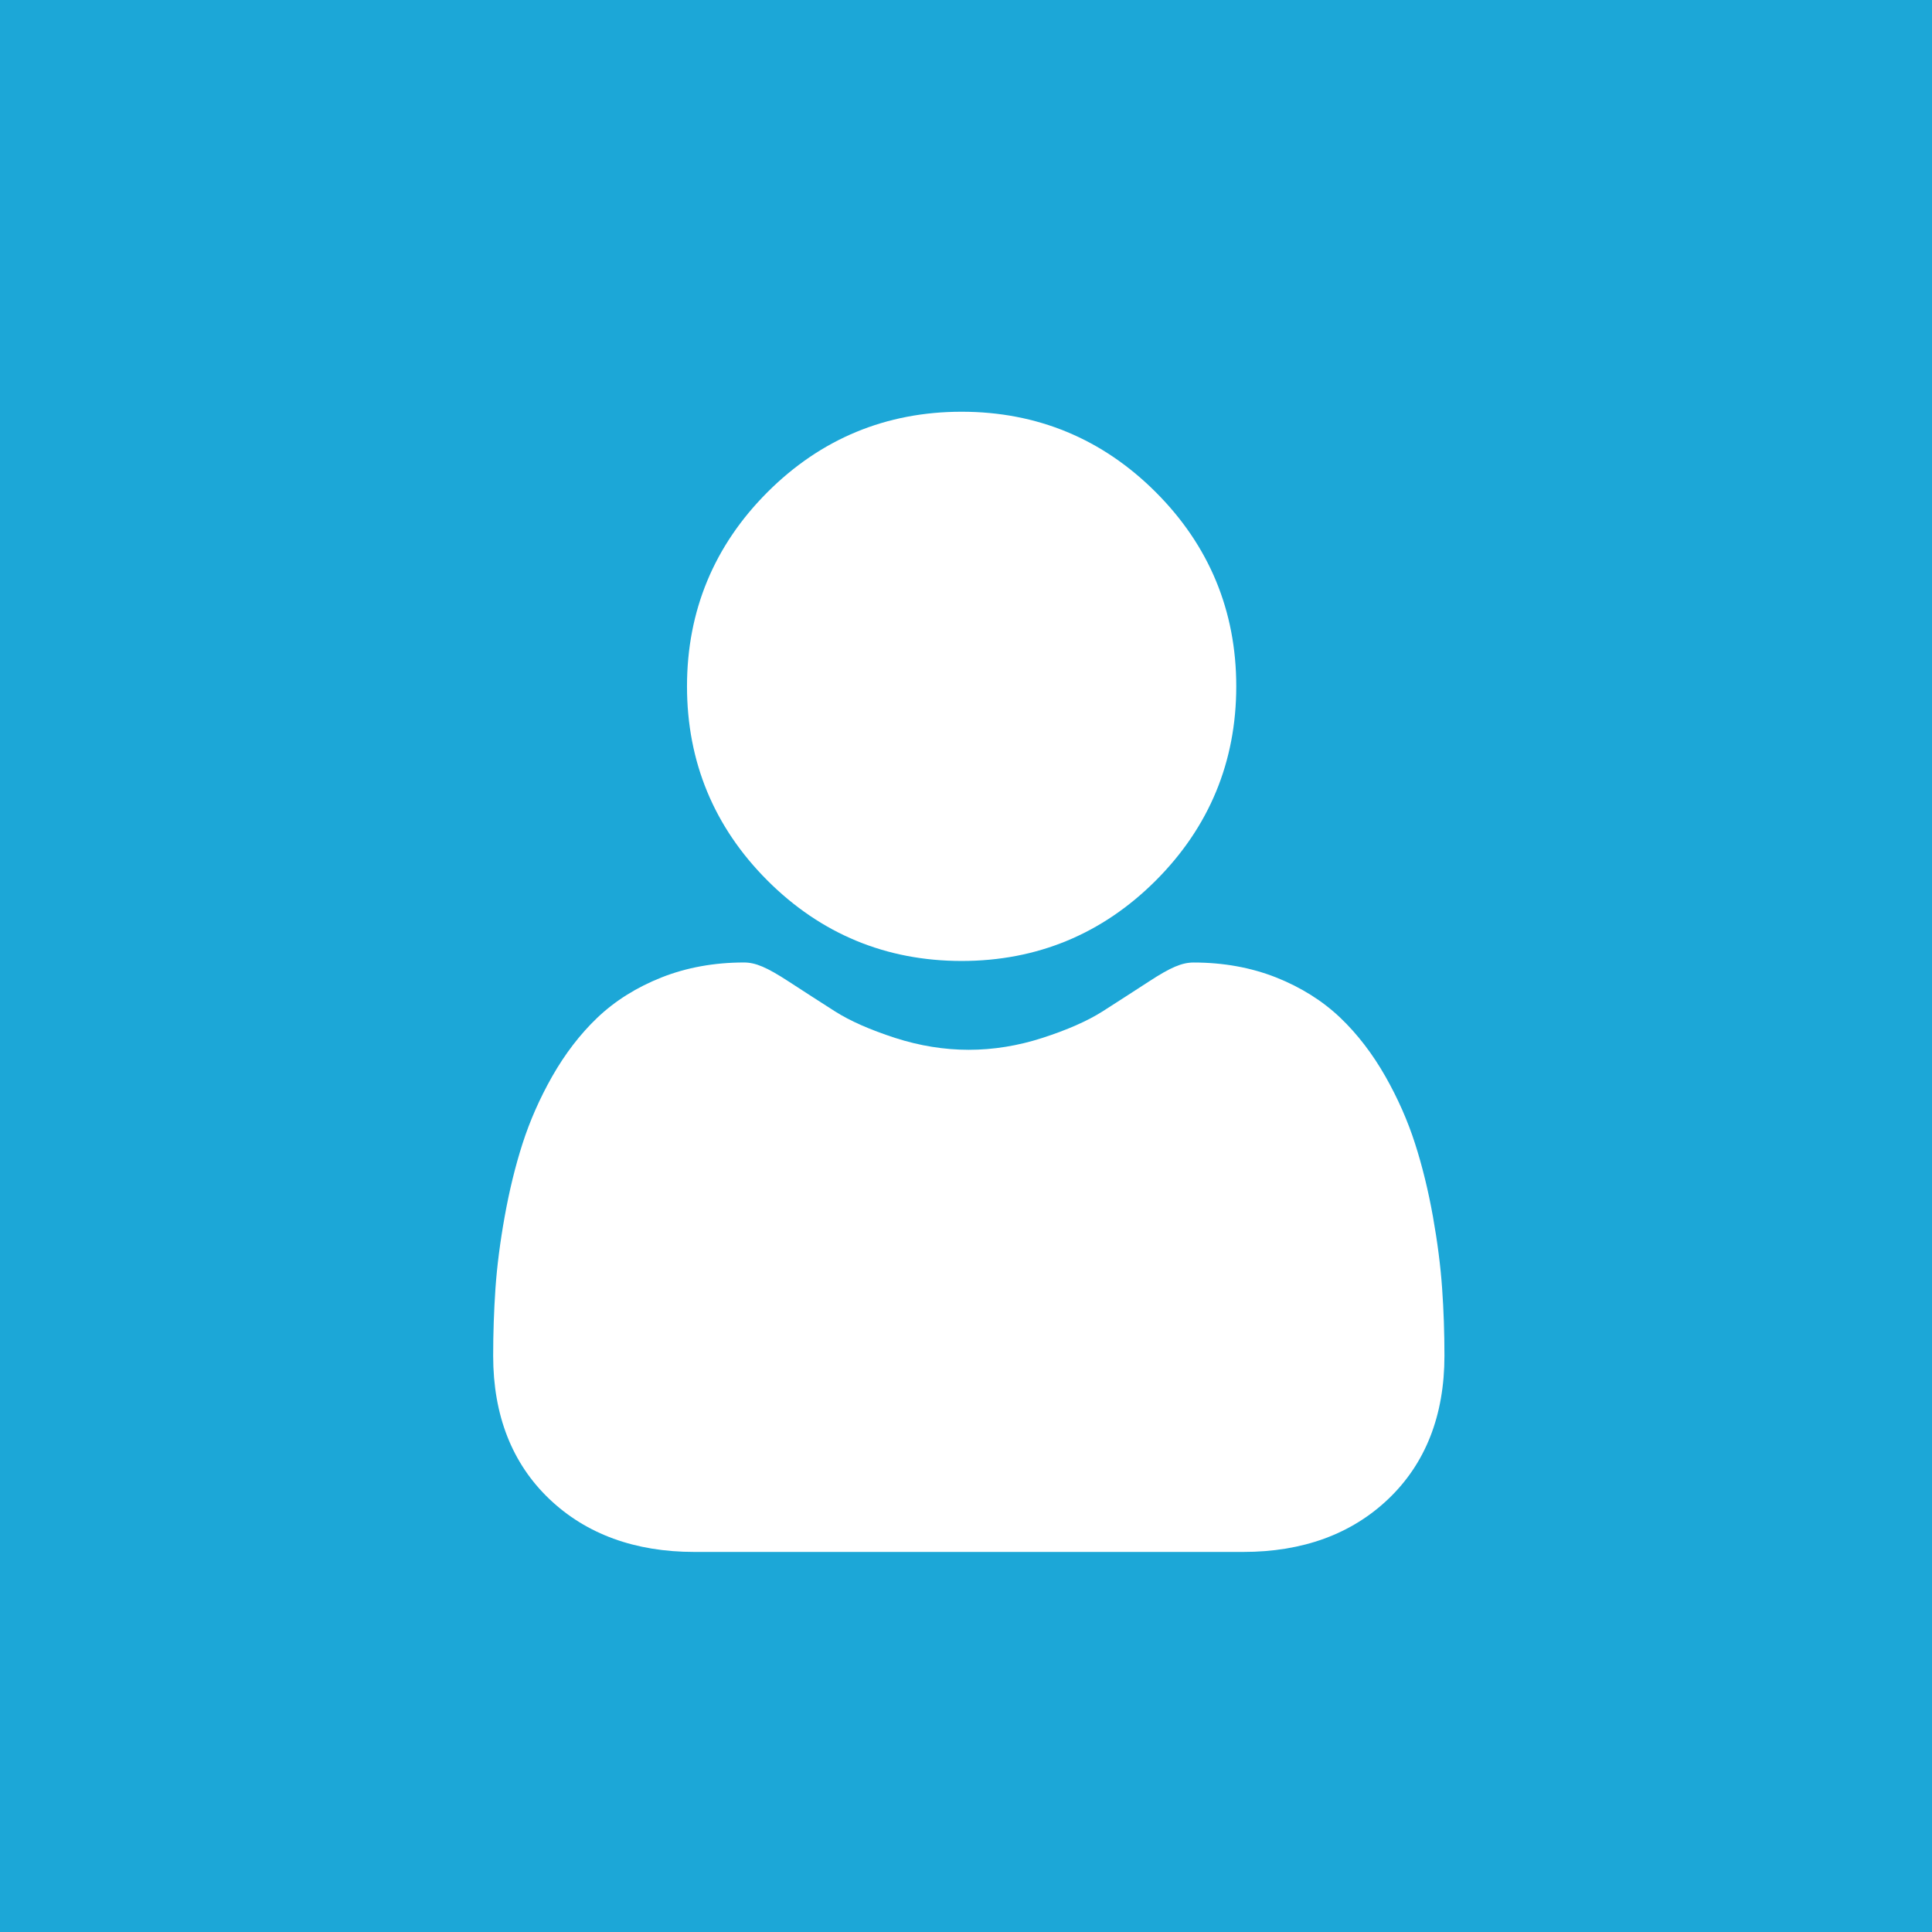 <?xml version="1.0" encoding="UTF-8"?> <svg xmlns="http://www.w3.org/2000/svg" width="61" height="61" viewBox="0 0 61 61" fill="none"><rect width="61" height="61" fill="#1CA7D7"></rect><g clip-path="url(#clip0_670_772)"><path d="M30.362 30.341C32.744 30.341 34.807 29.487 36.493 27.801C38.178 26.115 39.033 24.053 39.033 21.67C39.033 19.288 38.178 17.226 36.492 15.54C34.806 13.854 32.744 13 30.362 13C27.979 13 25.917 13.854 24.231 15.54C22.546 17.226 21.691 19.288 21.691 21.67C21.691 24.053 22.546 26.116 24.231 27.801C25.917 29.487 27.98 30.341 30.362 30.341ZM45.533 40.682C45.485 39.981 45.386 39.215 45.242 38.407C45.096 37.593 44.908 36.824 44.682 36.12C44.45 35.393 44.133 34.675 43.742 33.987C43.336 33.273 42.859 32.651 42.324 32.14C41.765 31.605 41.08 31.174 40.288 30.86C39.498 30.548 38.624 30.39 37.688 30.39C37.32 30.39 36.965 30.54 36.279 30.987C35.791 31.305 35.301 31.62 34.811 31.934C34.339 32.234 33.7 32.516 32.911 32.771C32.141 33.02 31.36 33.146 30.588 33.146C29.817 33.146 29.035 33.02 28.264 32.771C27.476 32.516 26.837 32.234 26.366 31.934C25.875 31.62 25.385 31.305 24.897 30.987C24.211 30.54 23.856 30.389 23.488 30.389C22.552 30.389 21.678 30.548 20.889 30.86C20.097 31.174 19.412 31.604 18.852 32.14C18.317 32.652 17.84 33.273 17.434 33.987C17.044 34.675 16.727 35.393 16.494 36.121C16.269 36.824 16.081 37.593 15.935 38.407C15.79 39.214 15.692 39.98 15.643 40.683C15.595 41.391 15.571 42.1 15.571 42.809C15.571 44.688 16.169 46.209 17.347 47.331C18.51 48.438 20.05 49 21.922 49H39.256C41.128 49 42.667 48.439 43.831 47.331C45.009 46.21 45.606 44.689 45.606 42.809C45.606 42.083 45.582 41.368 45.533 40.682Z" fill="white"></path></g><defs><clipPath id="clip0_670_772"><rect width="36" height="36" fill="white" transform="translate(13 13)"></rect></clipPath></defs></svg> 